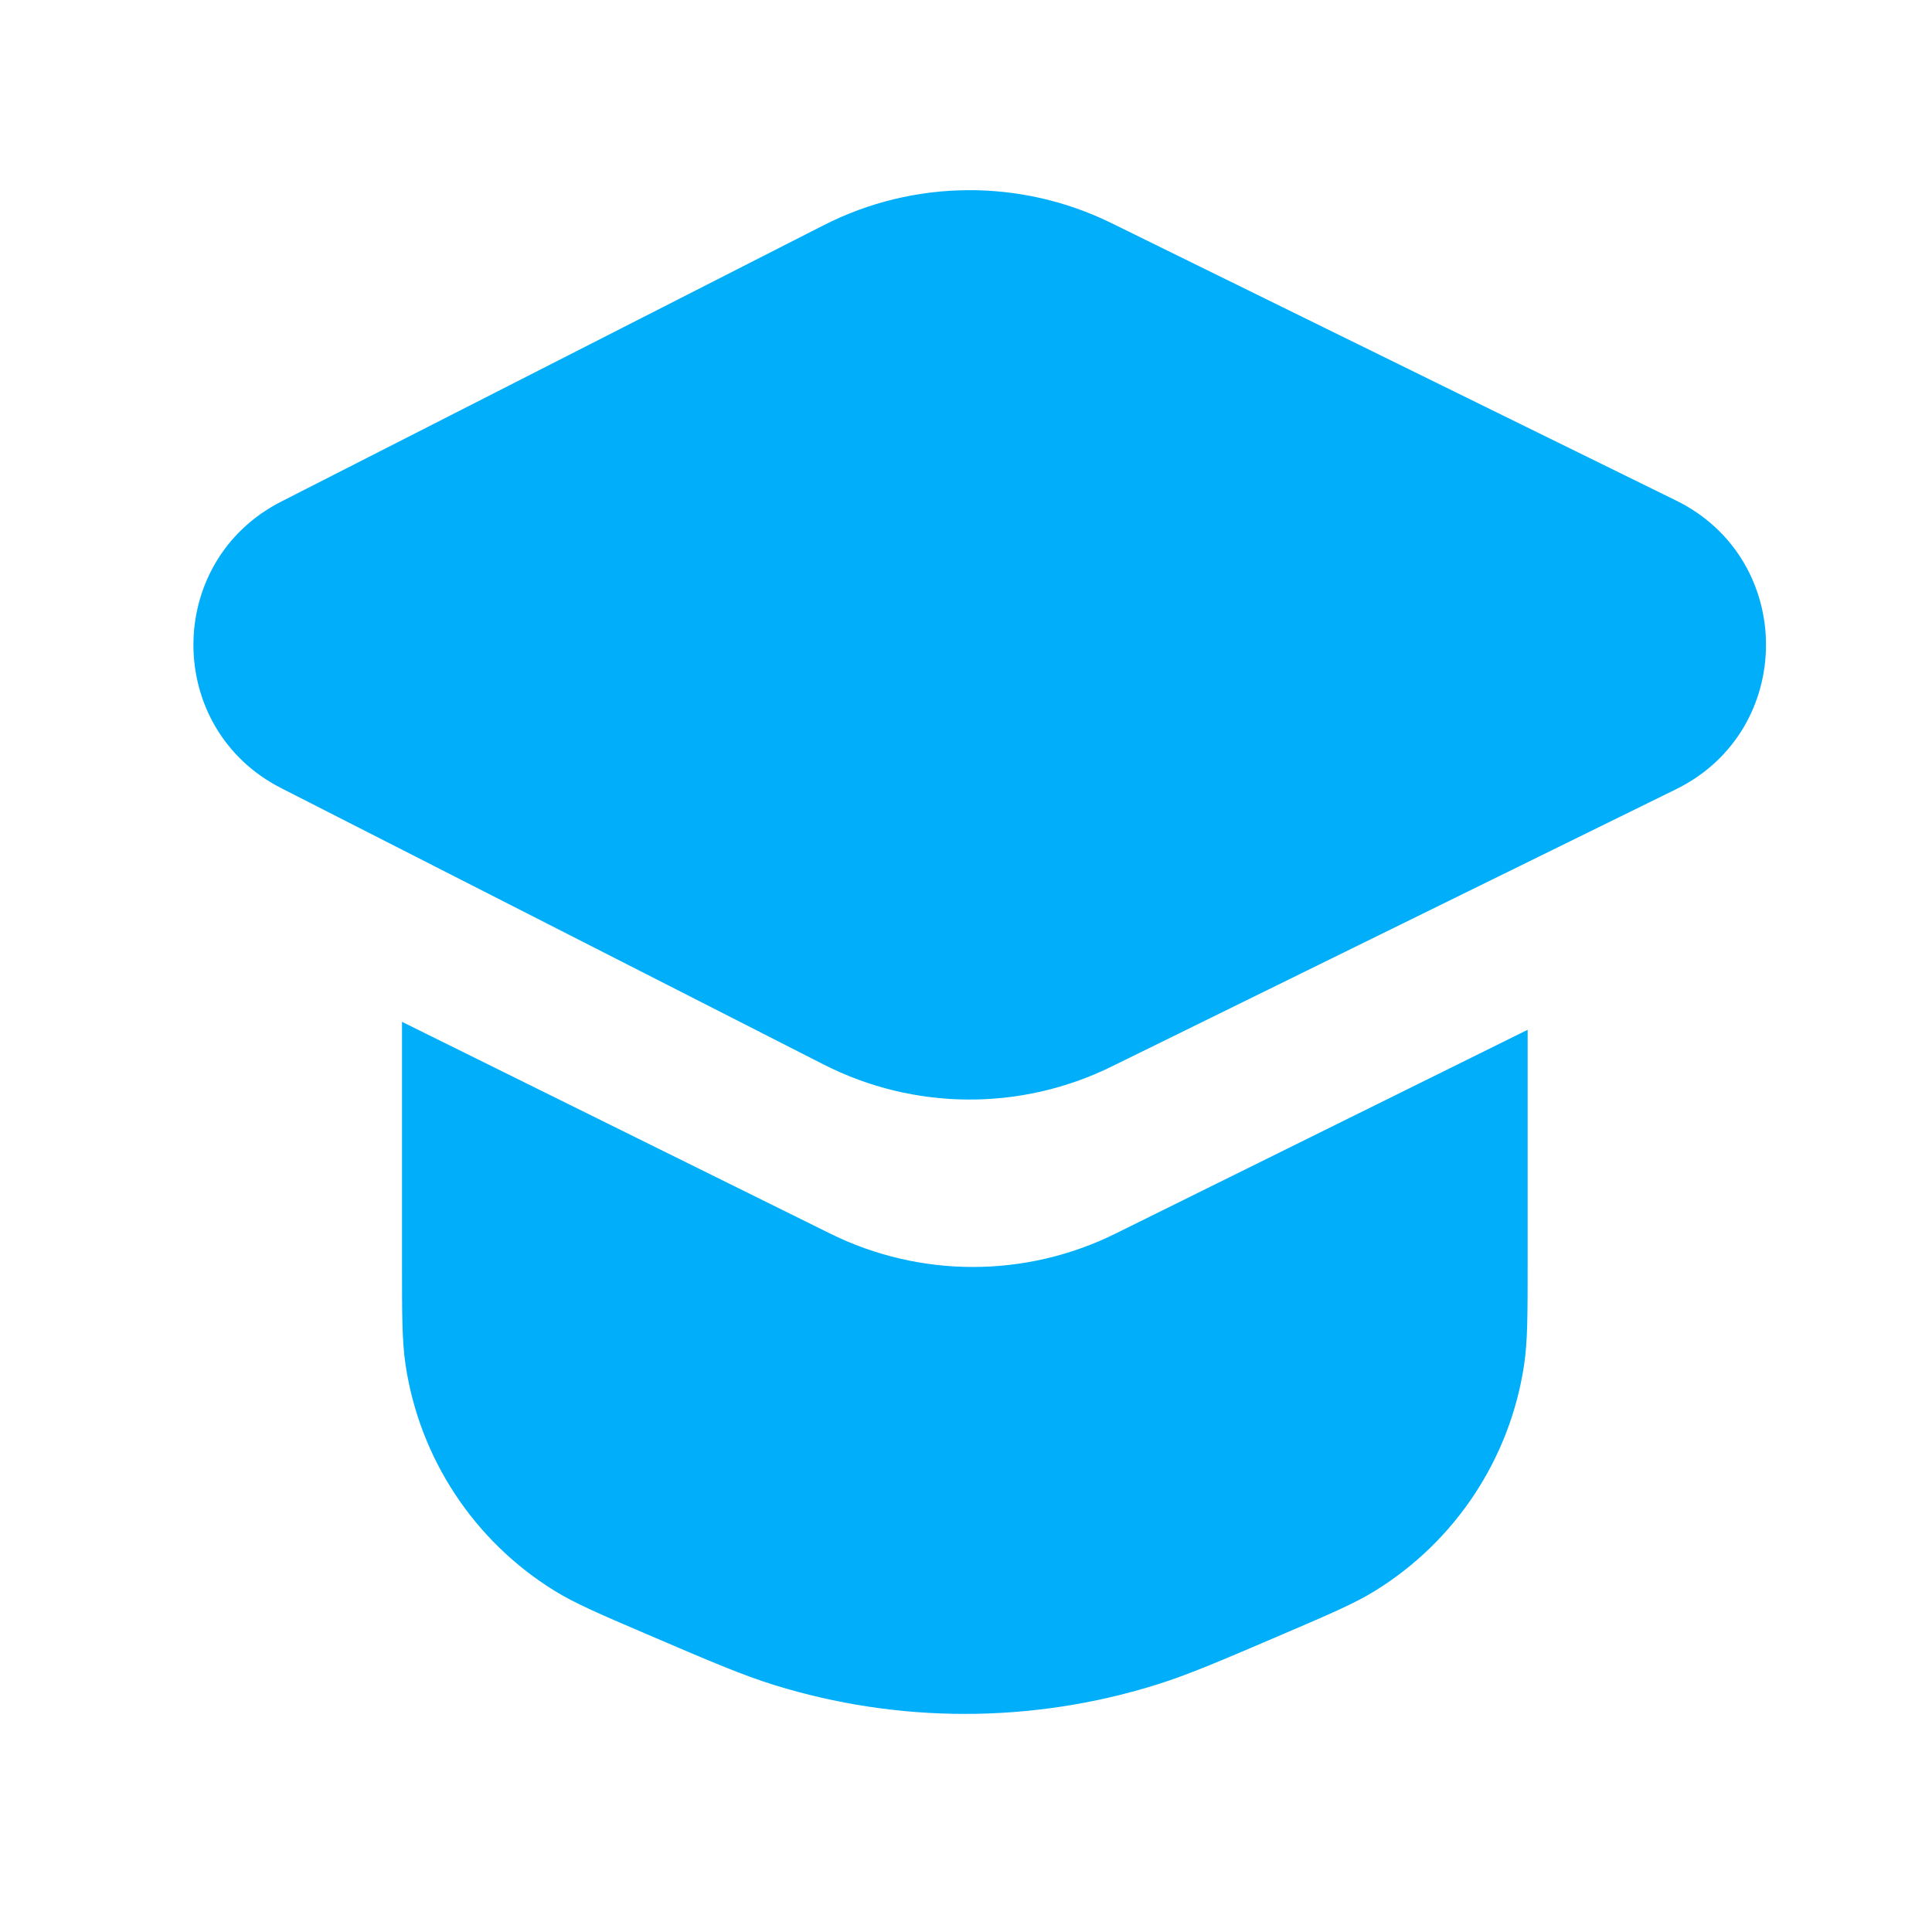 <?xml version="1.0" encoding="UTF-8"?> <svg xmlns="http://www.w3.org/2000/svg" width="111" height="111" viewBox="0 0 111 111" fill="none"><path d="M16.158 28.818C9.431 32.245 9.431 41.855 16.158 45.282L47.323 61.16C52.509 63.801 58.636 63.846 63.859 61.28L96.298 45.342C103.184 41.958 103.184 32.141 96.298 28.758L63.859 12.82C58.636 10.253 52.509 10.298 47.323 12.94L16.158 28.818Z" fill="#00AEFA"></path><path d="M23.097 72.566V58.708L47.703 70.877C52.866 73.43 58.923 73.43 64.086 70.877L87.768 59.165V72.566C87.768 75.56 87.768 77.057 87.564 78.42C86.758 83.792 83.629 88.537 79.008 91.394C77.836 92.119 76.46 92.709 73.709 93.888C70.057 95.453 68.232 96.235 66.405 96.803C59.259 99.025 51.606 99.025 44.46 96.803C42.633 96.235 40.808 95.453 37.157 93.888C34.405 92.709 33.029 92.119 31.857 91.394C27.236 88.537 24.107 83.792 23.302 78.42C23.097 77.057 23.097 75.56 23.097 72.566Z" fill="#00AEFA"></path></svg> 